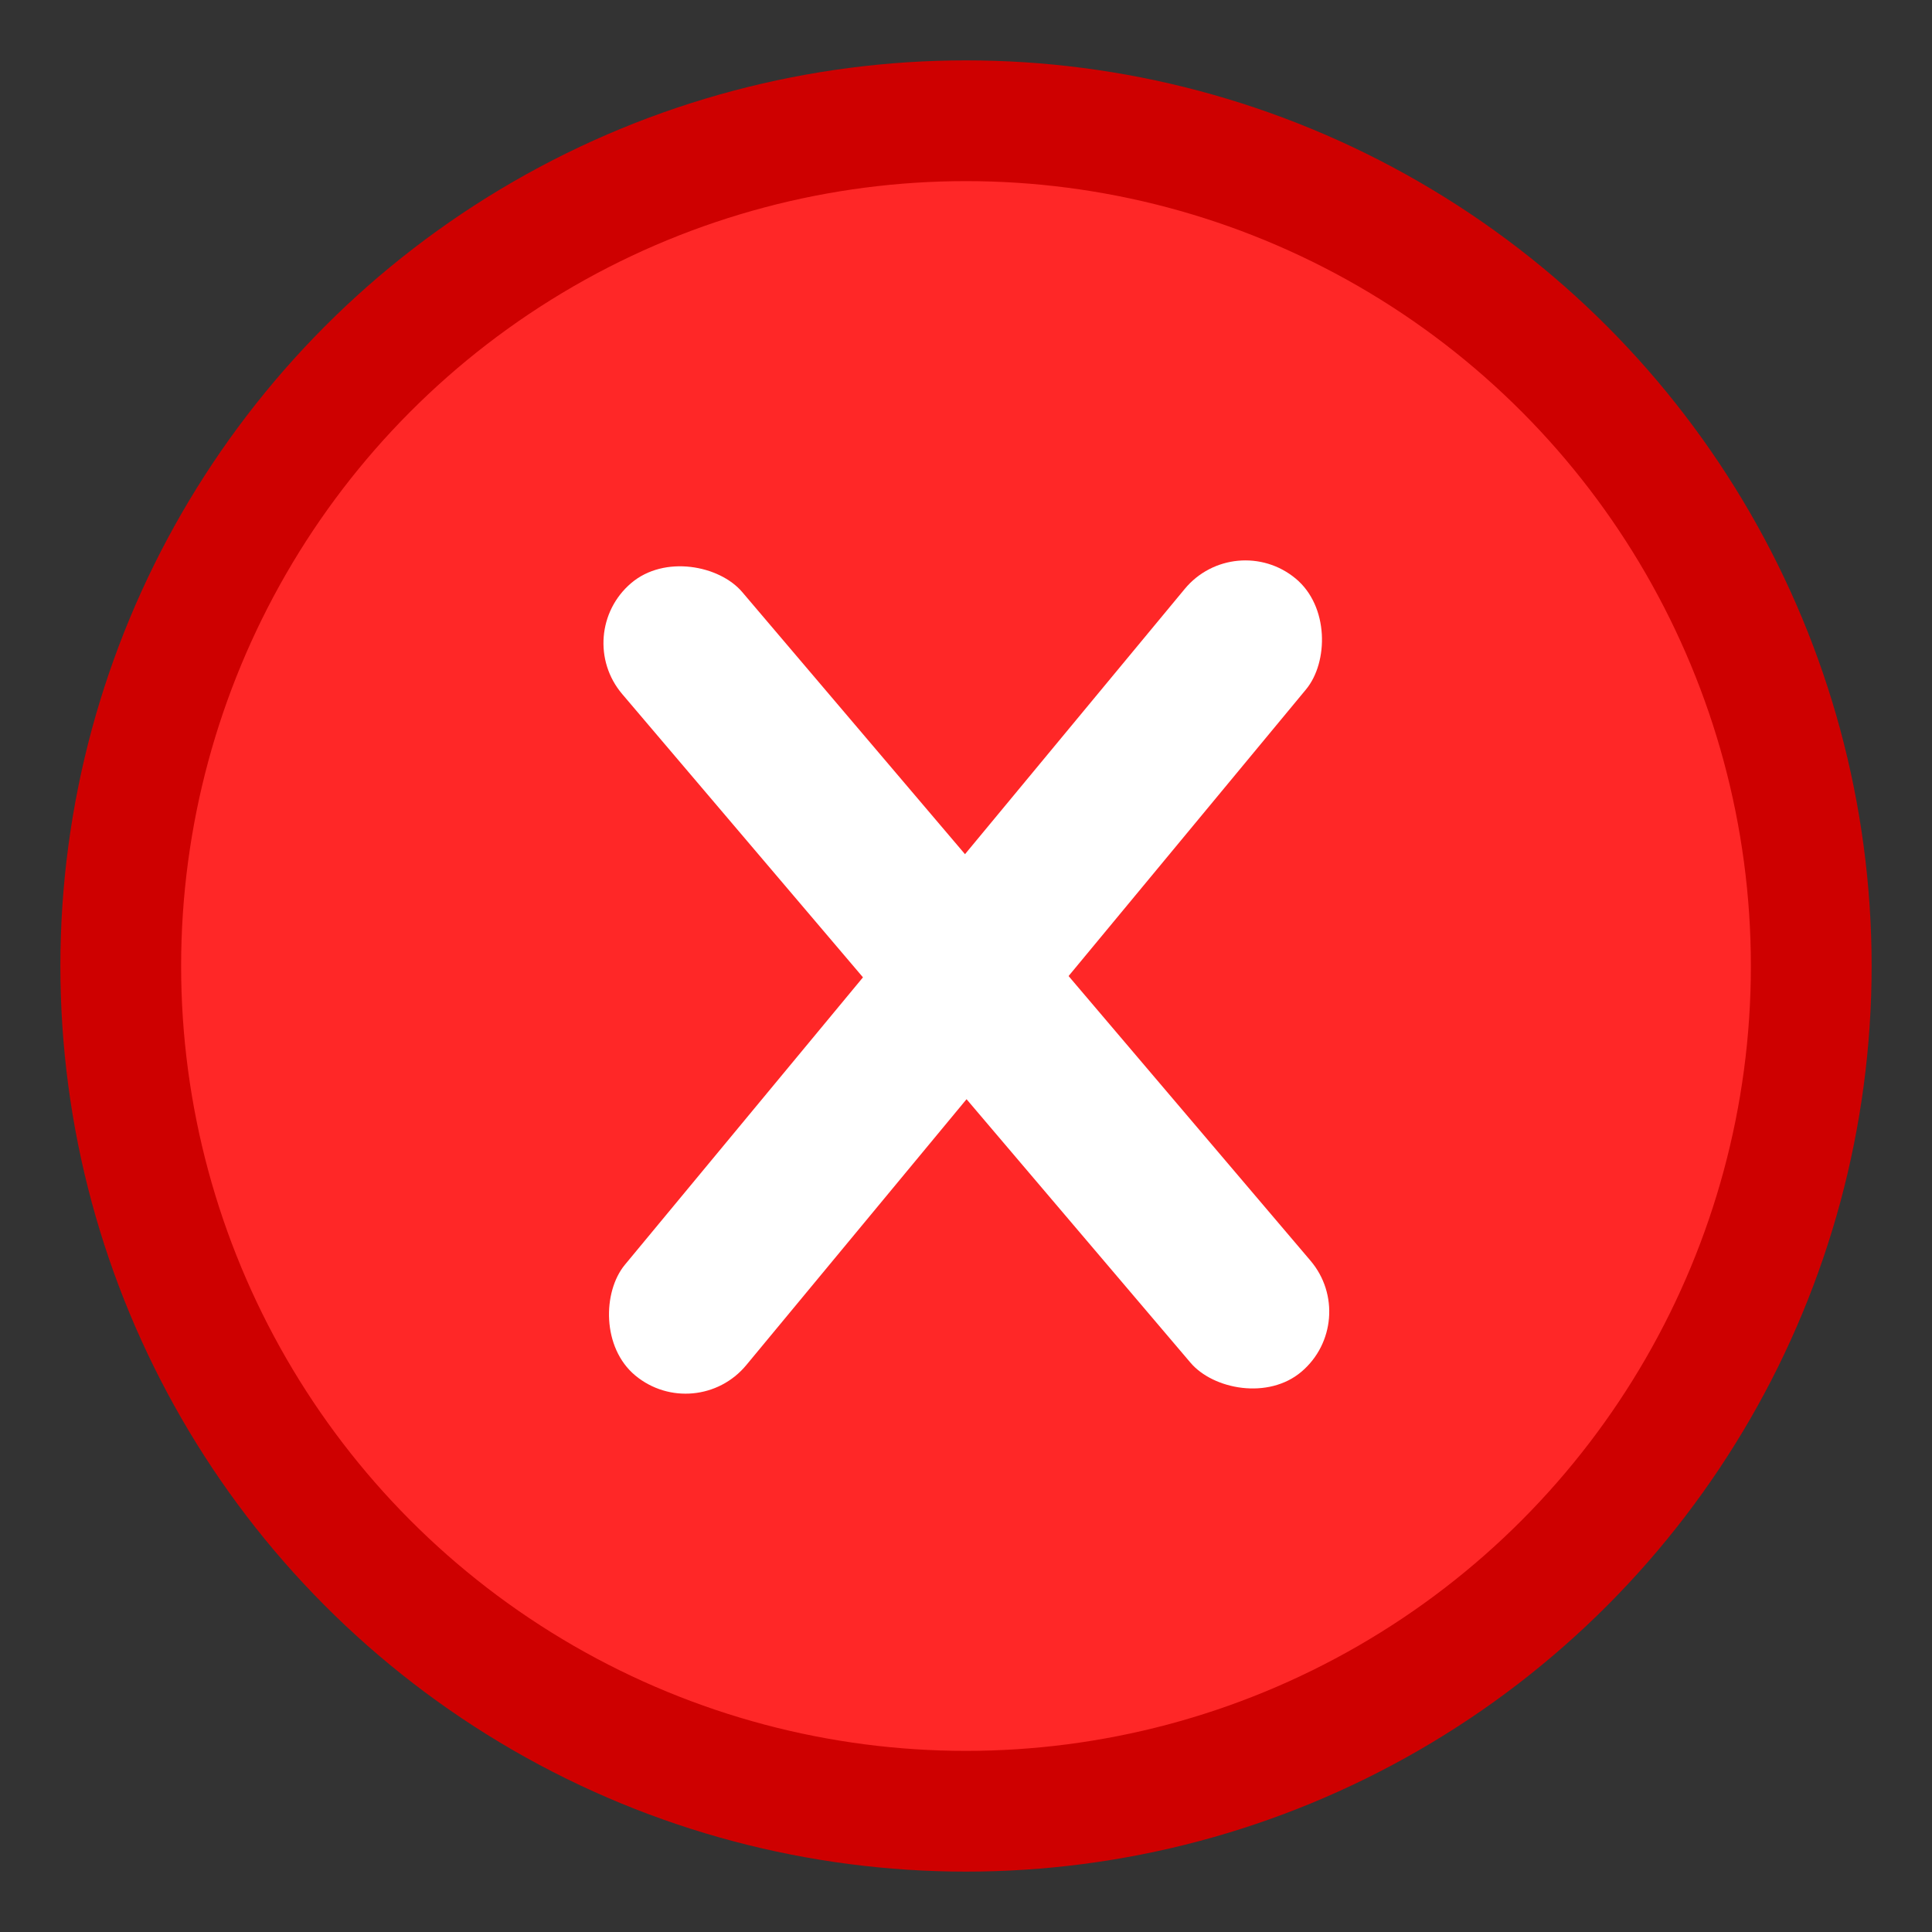 <svg width="128" height="128" viewBox="0 0 128 128" fill="none" xmlns="http://www.w3.org/2000/svg">
<rect x="0" y="0" width="128" height="128" fill="#333333" stroke="none"/>
<circle cx="64" cy="64" r="56" fill="#FF2727" stroke="#CE0000" stroke-width="8"/>
<rect x="81.82" y="35" width="10.435" height="68.571" rx="5.217" transform="rotate(39.638 81.82 35)" fill="white"/>
<rect x="37.844" y="42.008" width="10.435" height="68.571" rx="5.217" transform="rotate(-40.362 37.844 42.008)" fill="white"/>
</svg>
